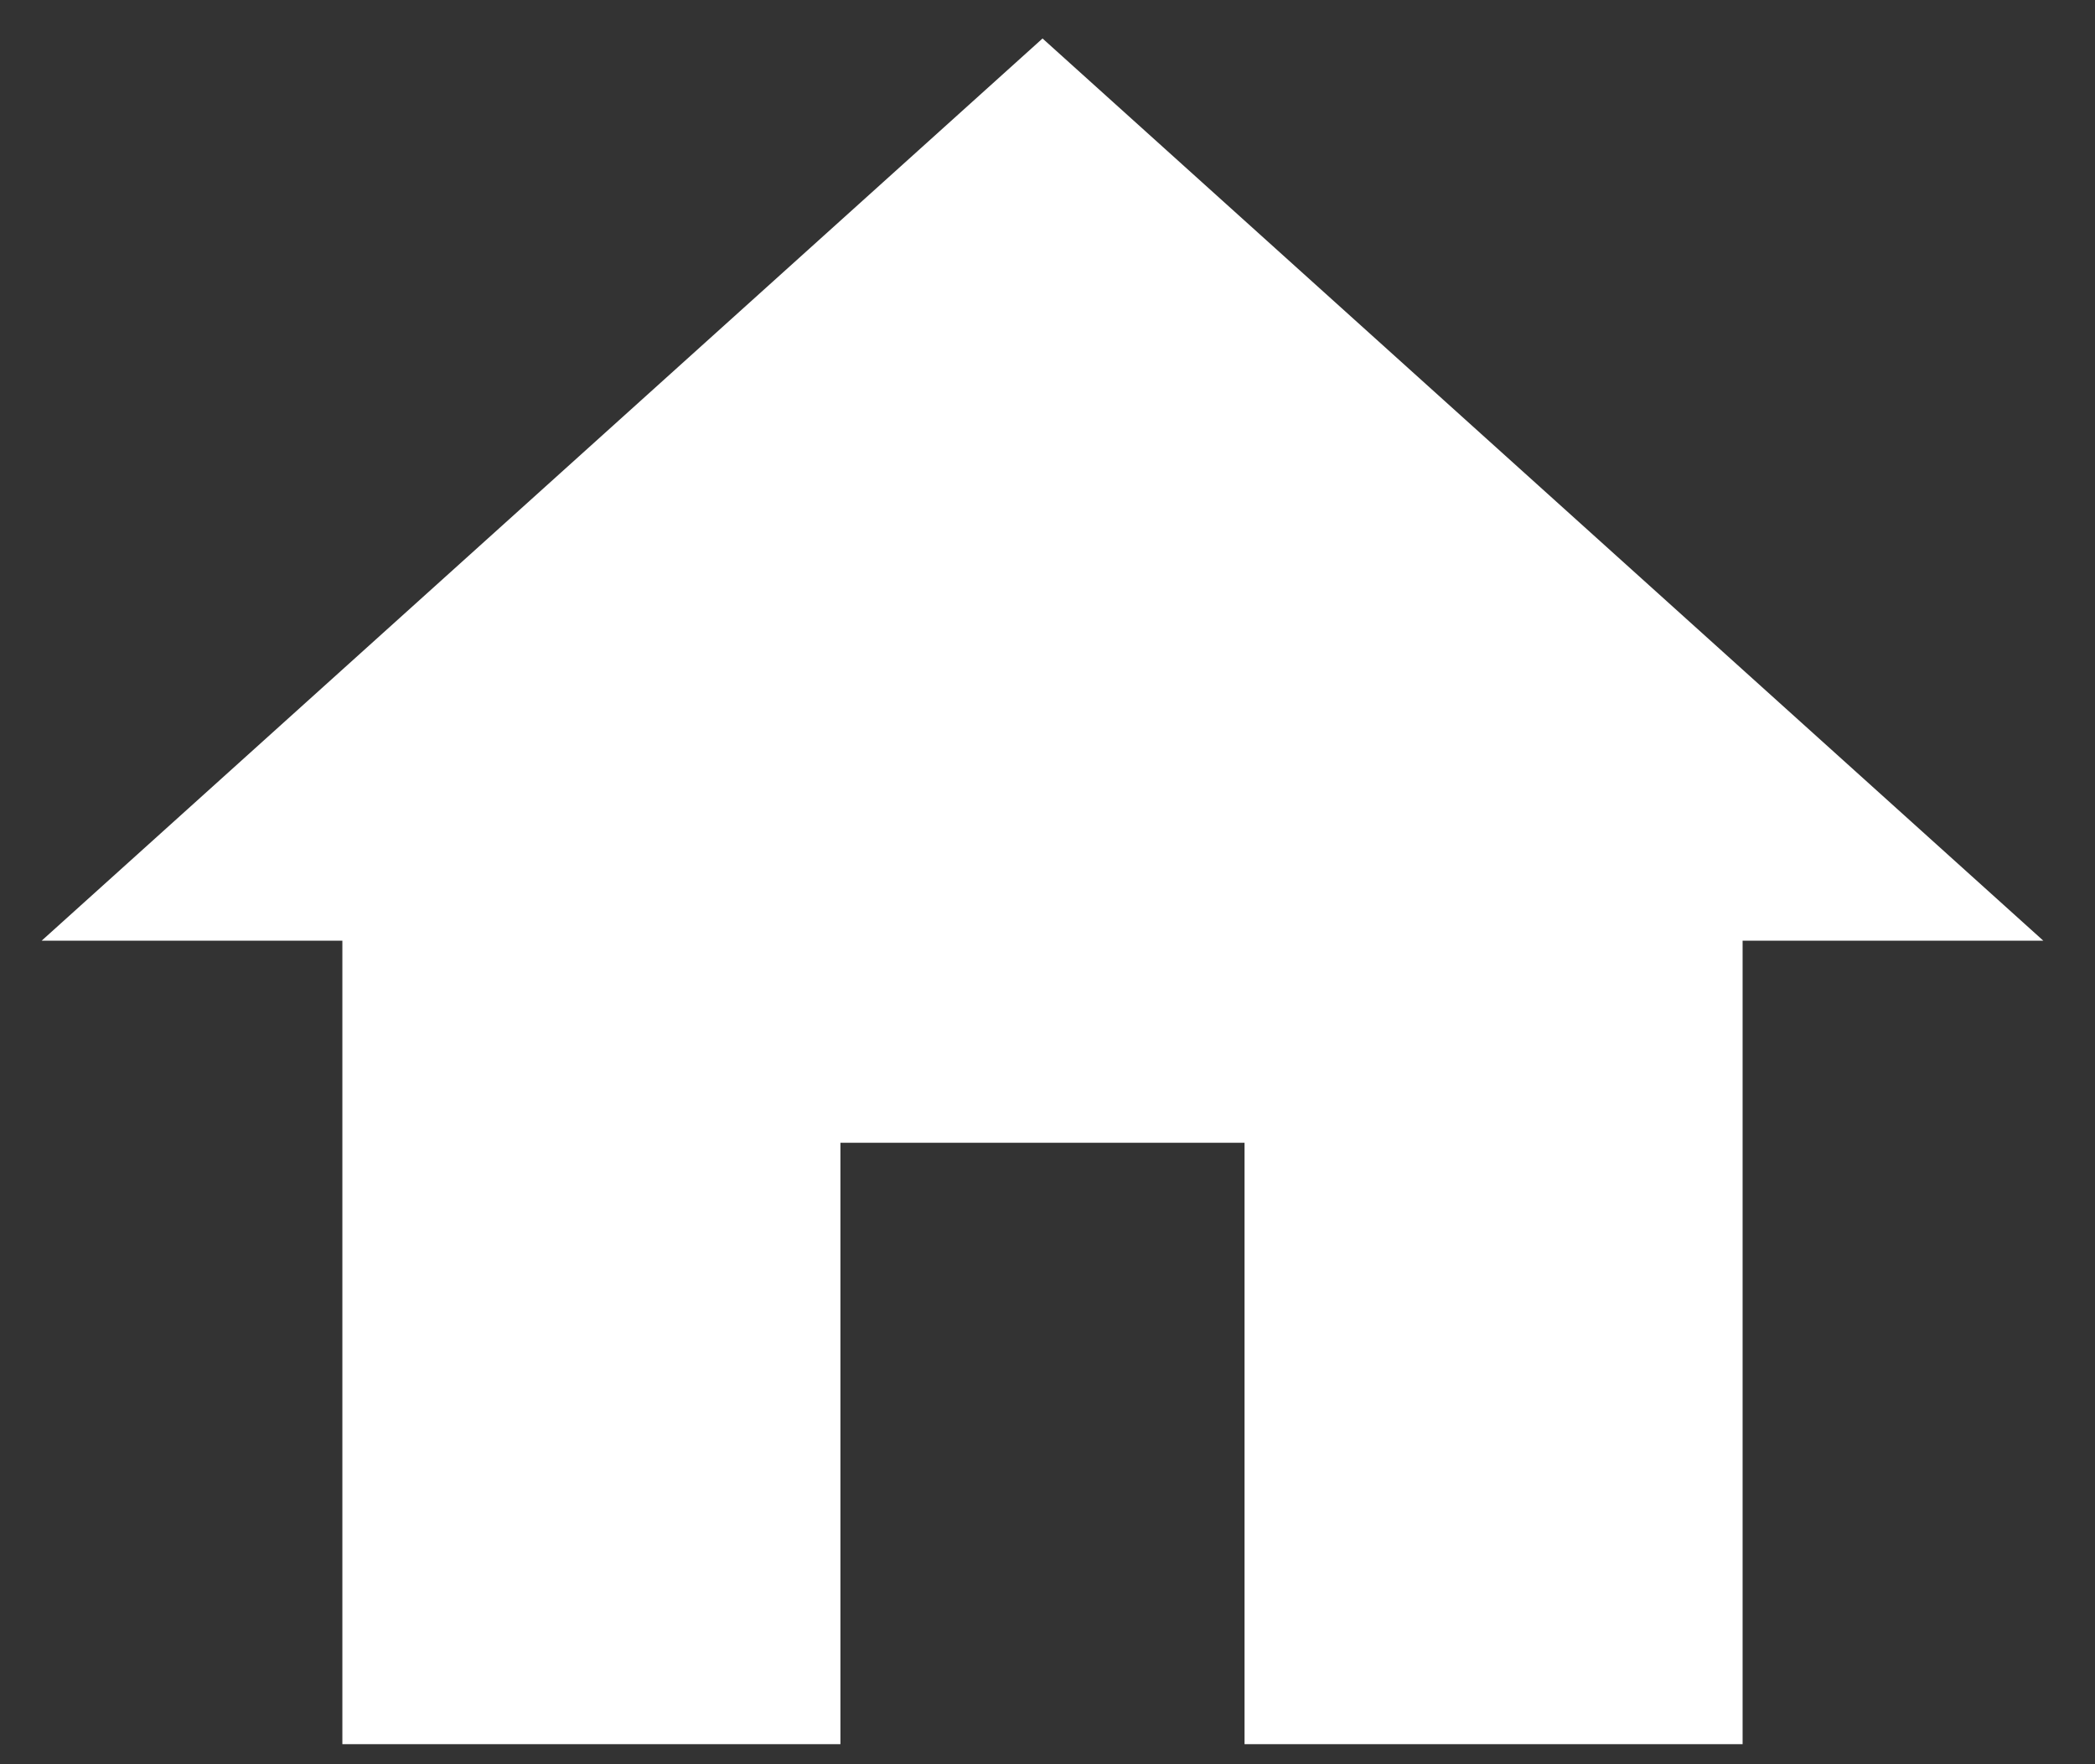 <?xml version="1.0" encoding="UTF-8"?>
<svg width="19px" height="16px" viewBox="0 0 19 16" version="1.1" xmlns="http://www.w3.org/2000/svg" xmlns:xlink="http://www.w3.org/1999/xlink">
    <rect x="0" y="0" width="19" height="16" fill="#333333" stroke="none"/>
    <!-- Generator: Sketch 50.2 (55047) - http://www.bohemiancoding.com/sketch -->
    <title>home</title>
    <desc>Created with Sketch.</desc>
    <defs></defs>
    <g id="Aanbod-2e-ronde" stroke="none" stroke-width="1" fill="none" fill-rule="evenodd">
        <g id="Detail---Desktop" transform="translate(-95, -231)" fill="#fff" fill-rule="nonzero">
            <g id="home" transform="translate(95, 231)">
                <polygon id="Shape" points="7.622 15.818 3.105 15.818 3.105 8.531 0.378 8.531 9.455 0.349 18.531 8.531 15.804 8.531 15.804 15.818 11.287 15.818 11.287 10.364 7.622 10.364"></polygon>
            </g>
        </g>
    </g>
</svg>